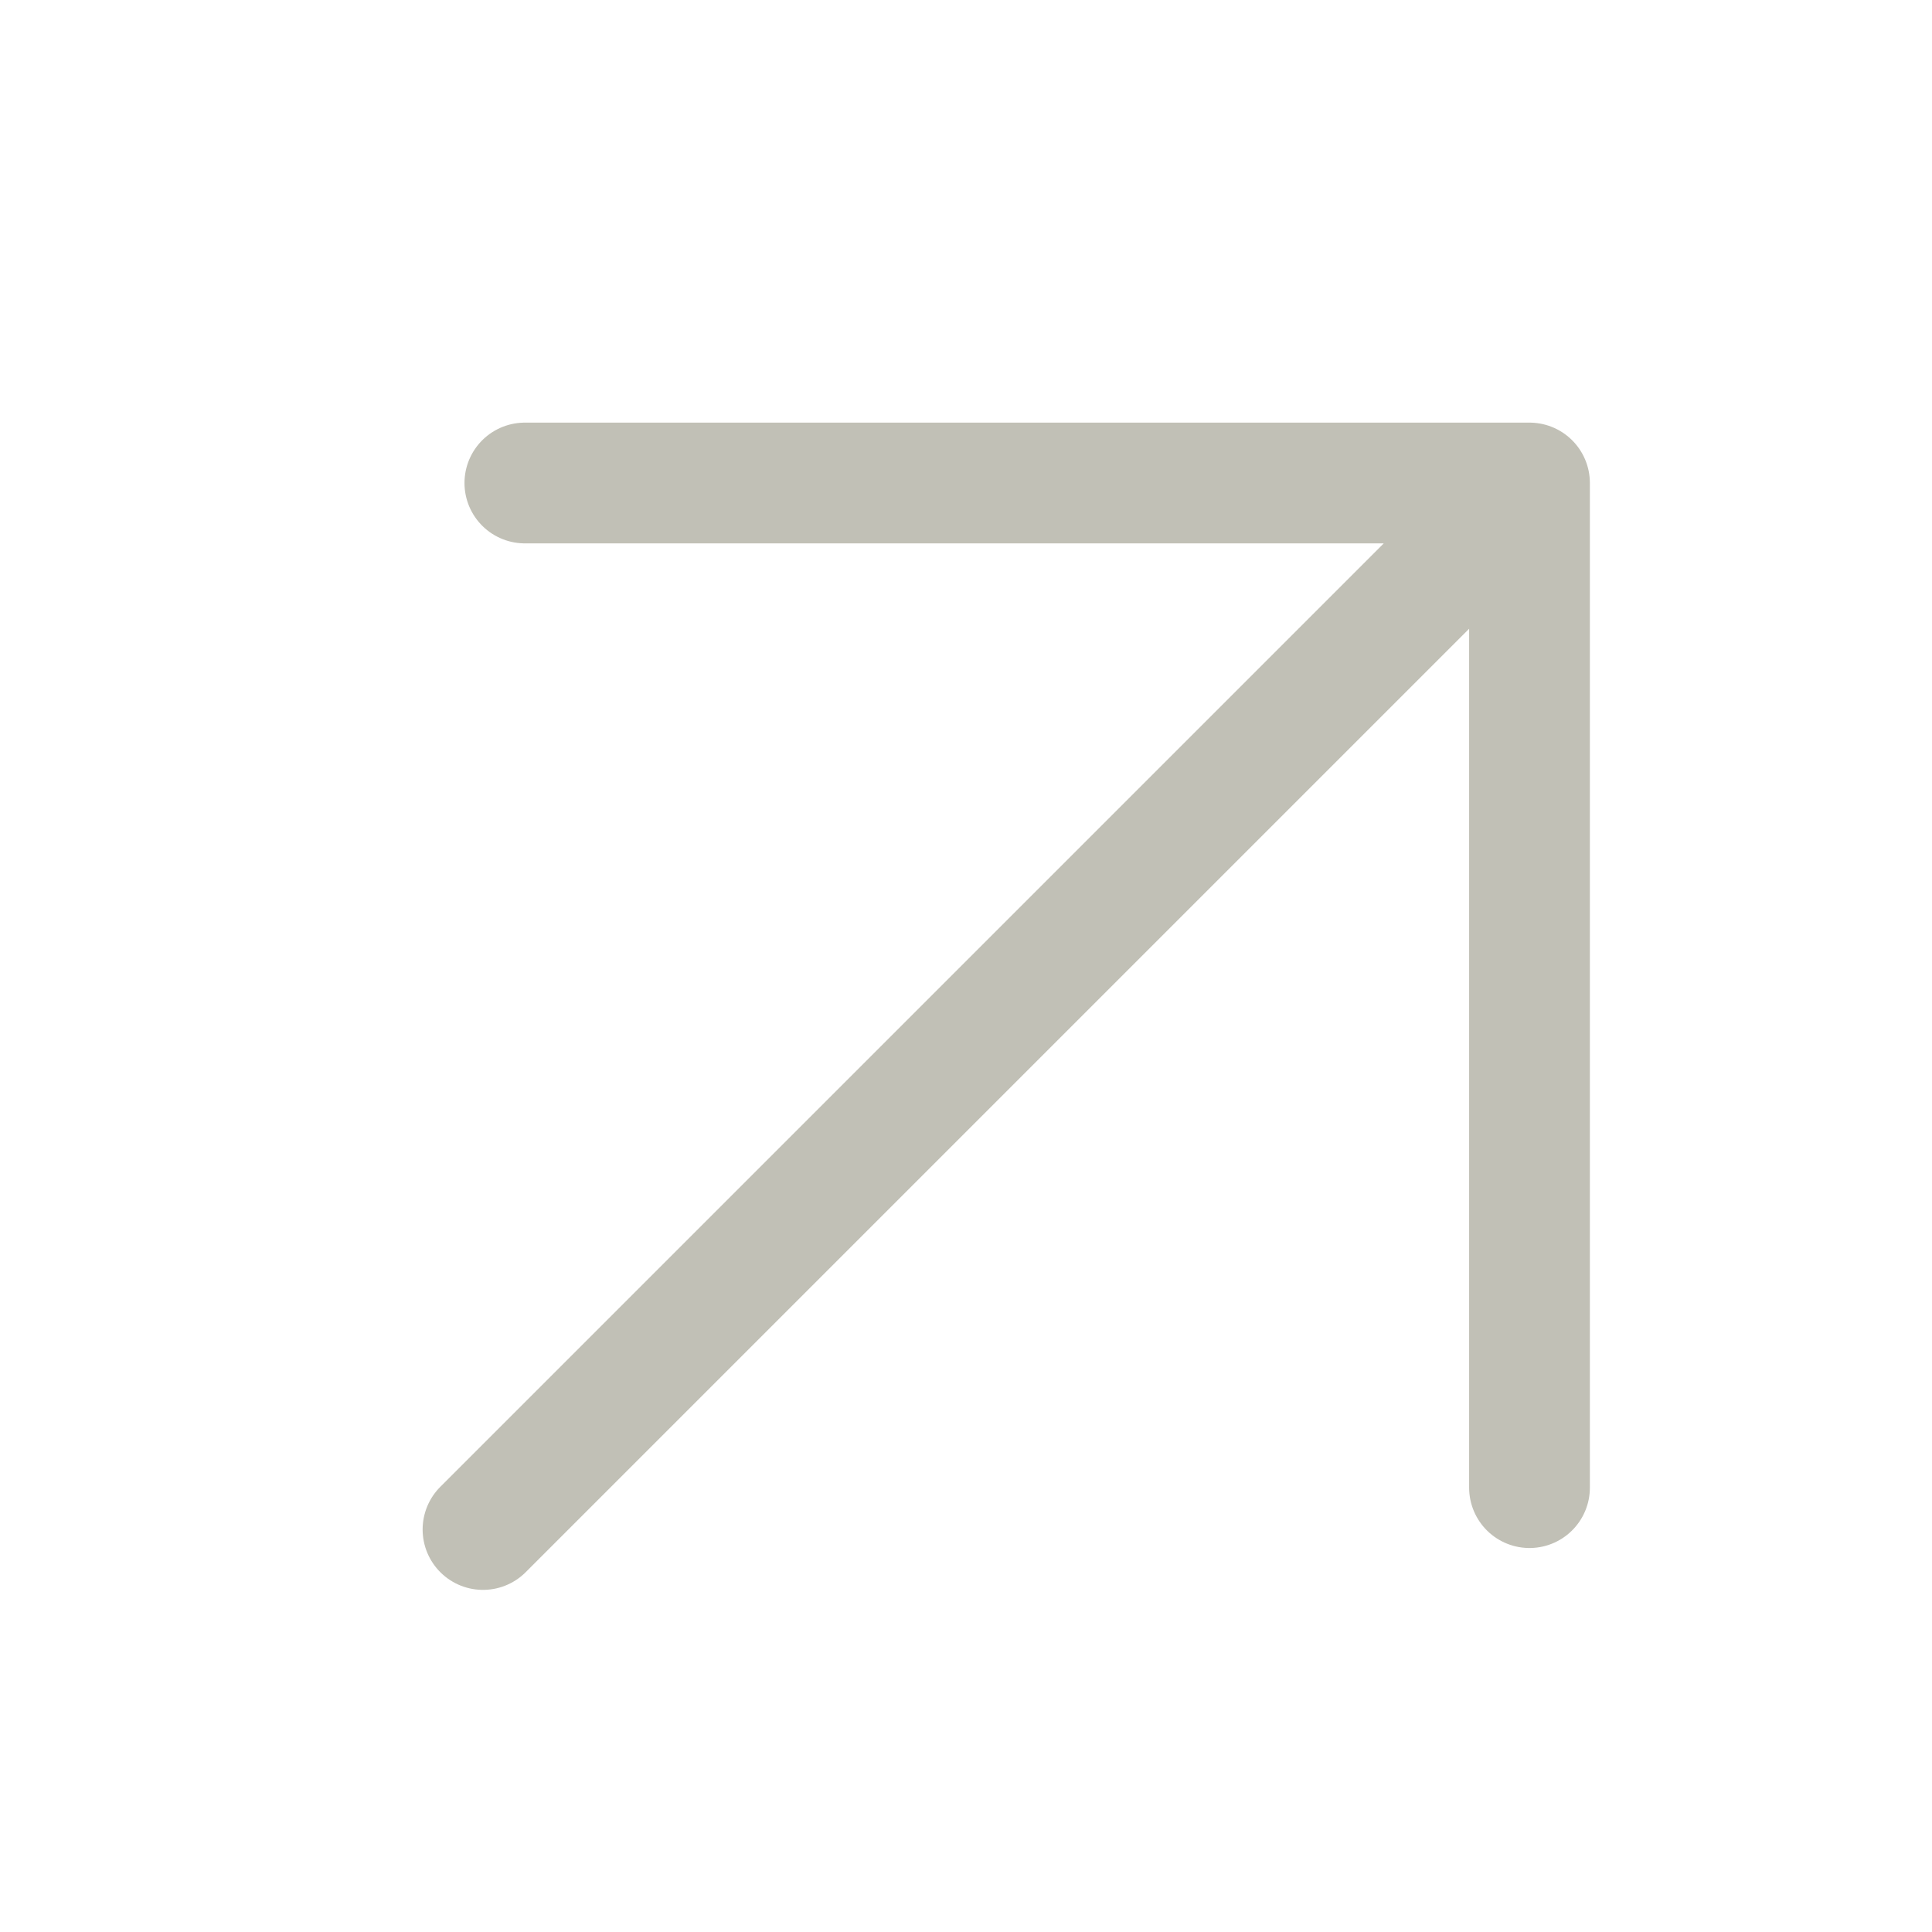 <svg width="24" height="24" viewBox="0 0 24 24" fill="none" xmlns="http://www.w3.org/2000/svg">
<path d="M6 19L19 6M19 6V18.48M19 6H6.52" stroke="#C1C0B6" stroke-width="1.5" stroke-linecap="round" stroke-linejoin="round"/>
</svg>
